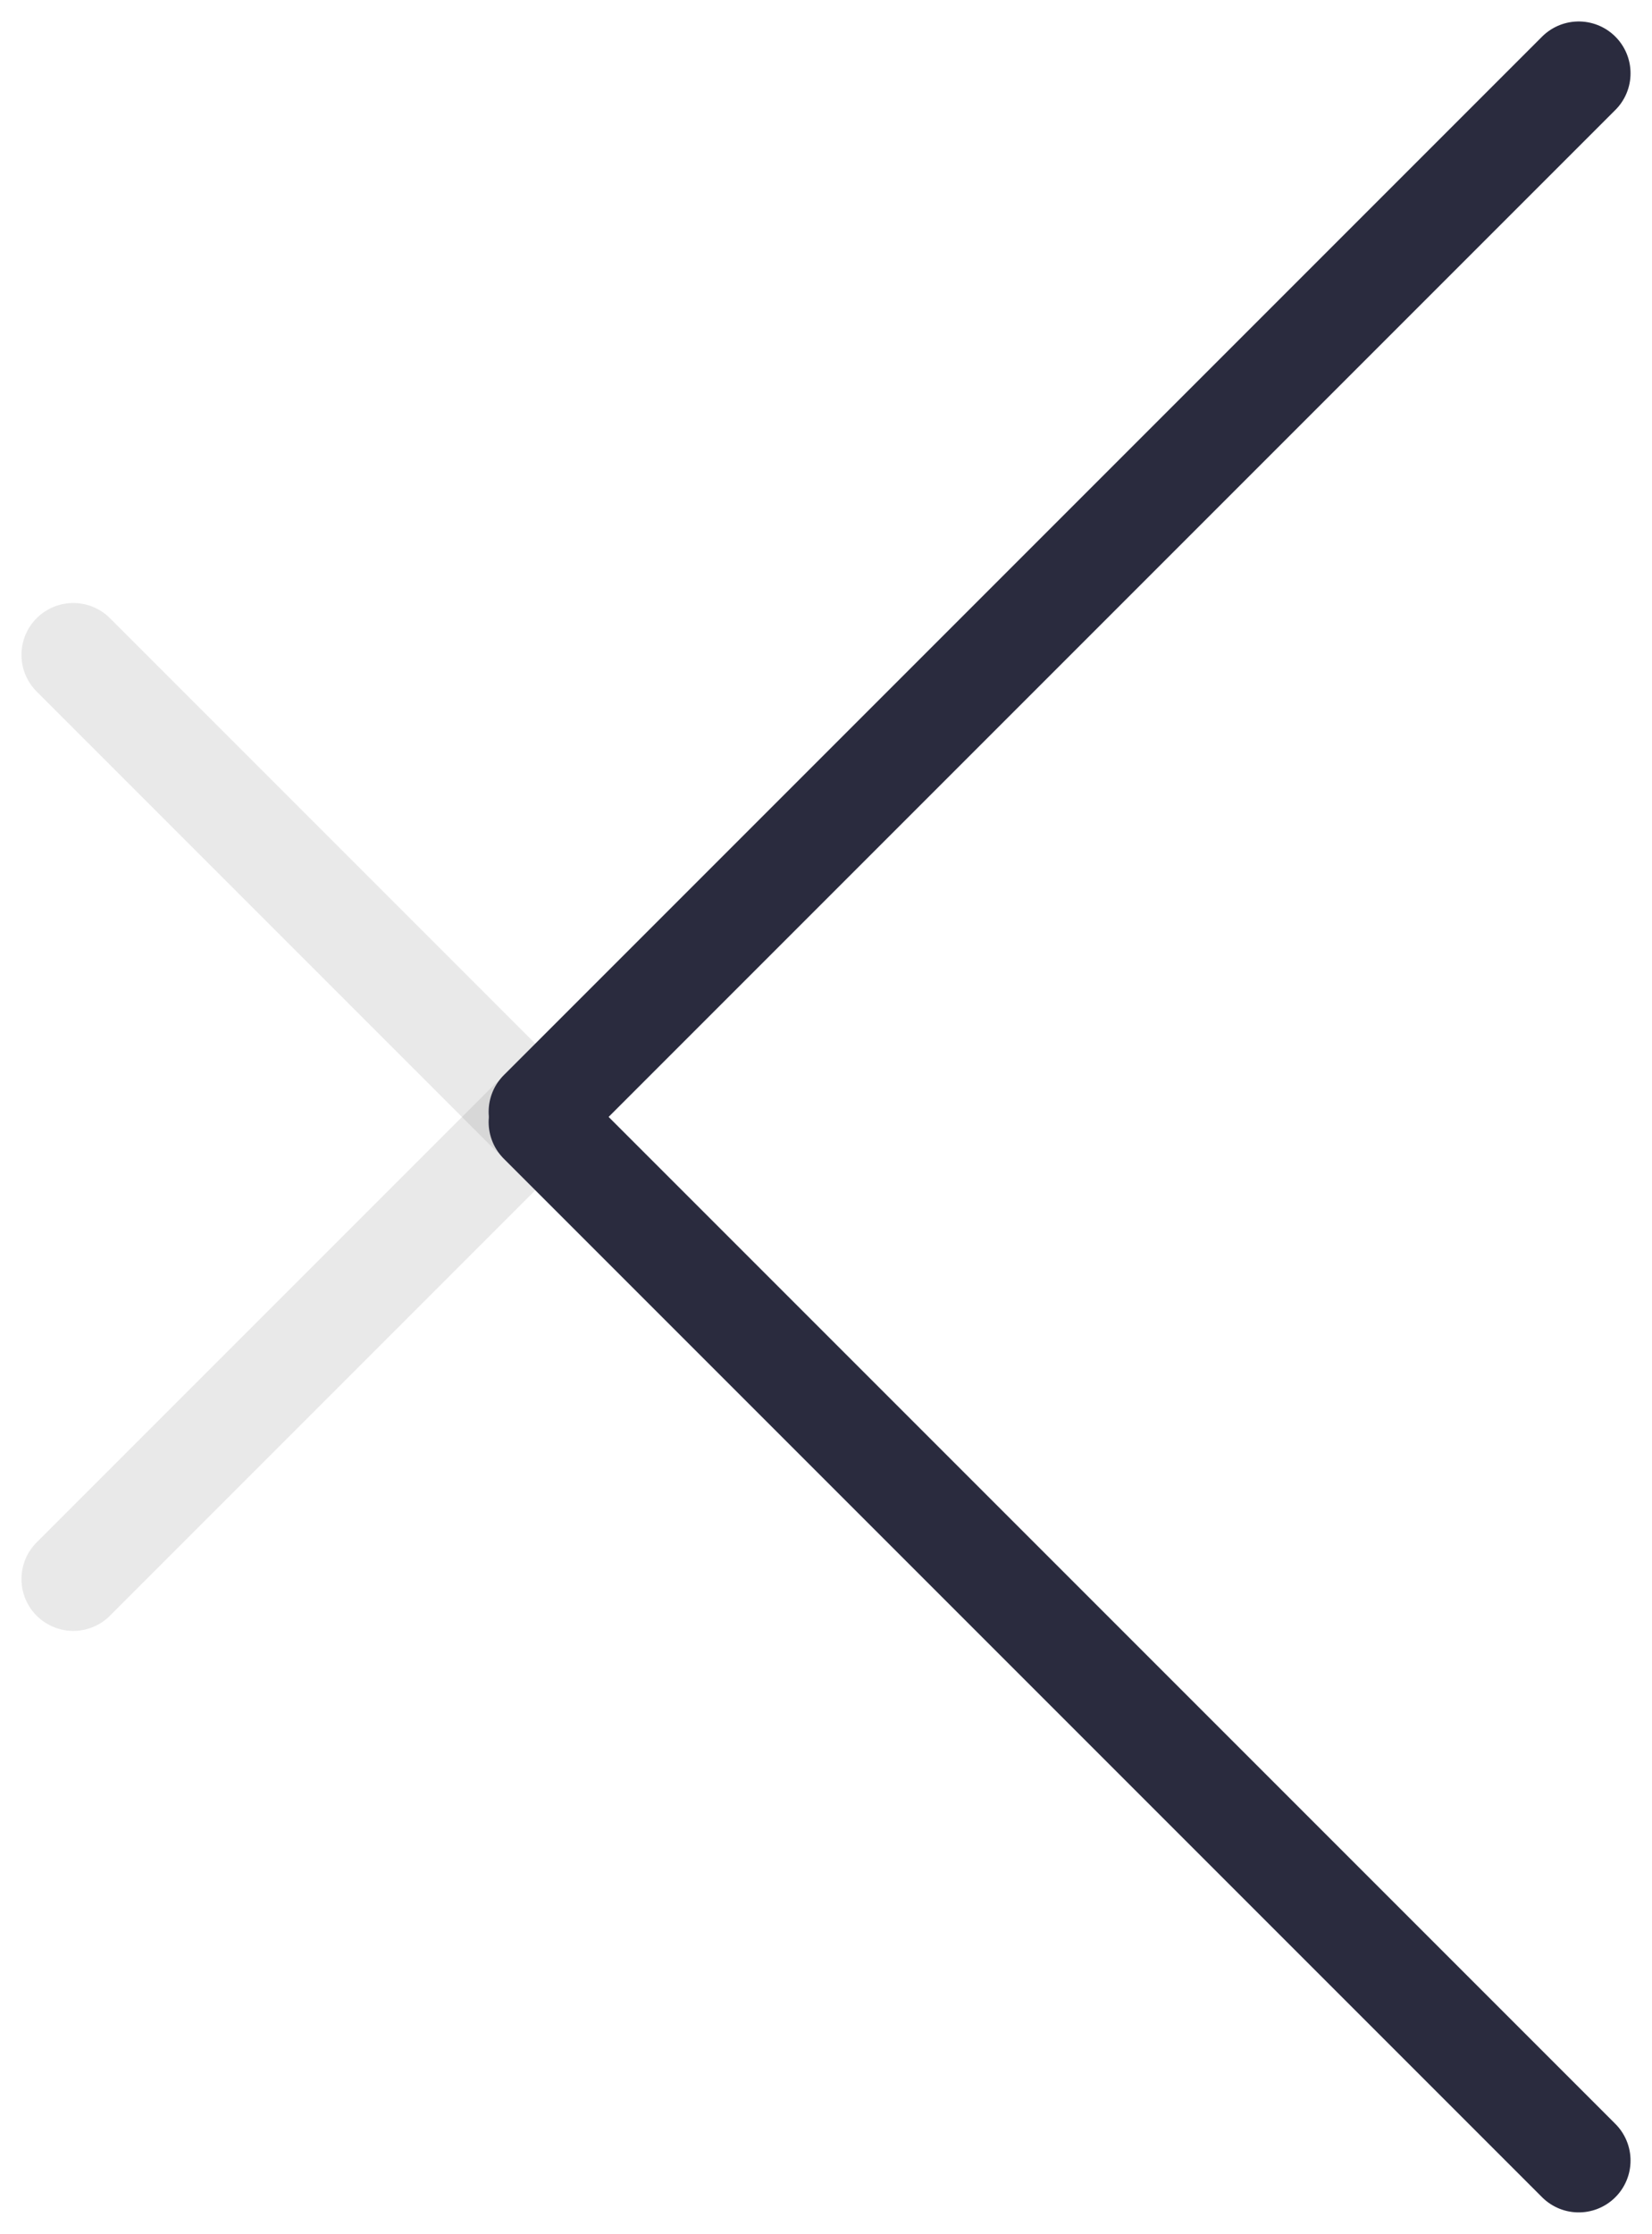 <svg xmlns="http://www.w3.org/2000/svg" width="31.871" height="43.088" viewBox="0 0 31.871 43.088">
  <g id="Groupe_1481" data-name="Groupe 1481" transform="translate(1632.461 7990.479) rotate(180)">
    <line id="Ligne_62" data-name="Ligne 62" x2="8.813" y2="8.813" transform="translate(1631.047 7977.848) rotate(180)" fill="none" stroke="rgba(145,145,145,0.2)" stroke-linecap="round" stroke-width="2"/>
    <line id="Ligne_63" data-name="Ligne 63" y1="8.813" x2="8.813" transform="translate(1631.047 7968.835) rotate(180)" fill="none" stroke="rgba(145,145,145,0.2)" stroke-linecap="round" stroke-width="2"/>
    <g id="Groupe_17" data-name="Groupe 17" transform="translate(1622.034 7988.065) rotate(180)">
      <line id="Ligne_44" data-name="Ligne 44" x1="20.03" y2="20.03" transform="translate(0 -1)" fill="none" stroke="#2a2b3e" stroke-linecap="round" stroke-width="2"/>
      <line id="Ligne_45" data-name="Ligne 45" x2="20.03" y2="20.03" transform="translate(0 19.229)" fill="none" stroke="#2a2b3e" stroke-linecap="round" stroke-width="2"/>
    </g>
  </g>
</svg>
